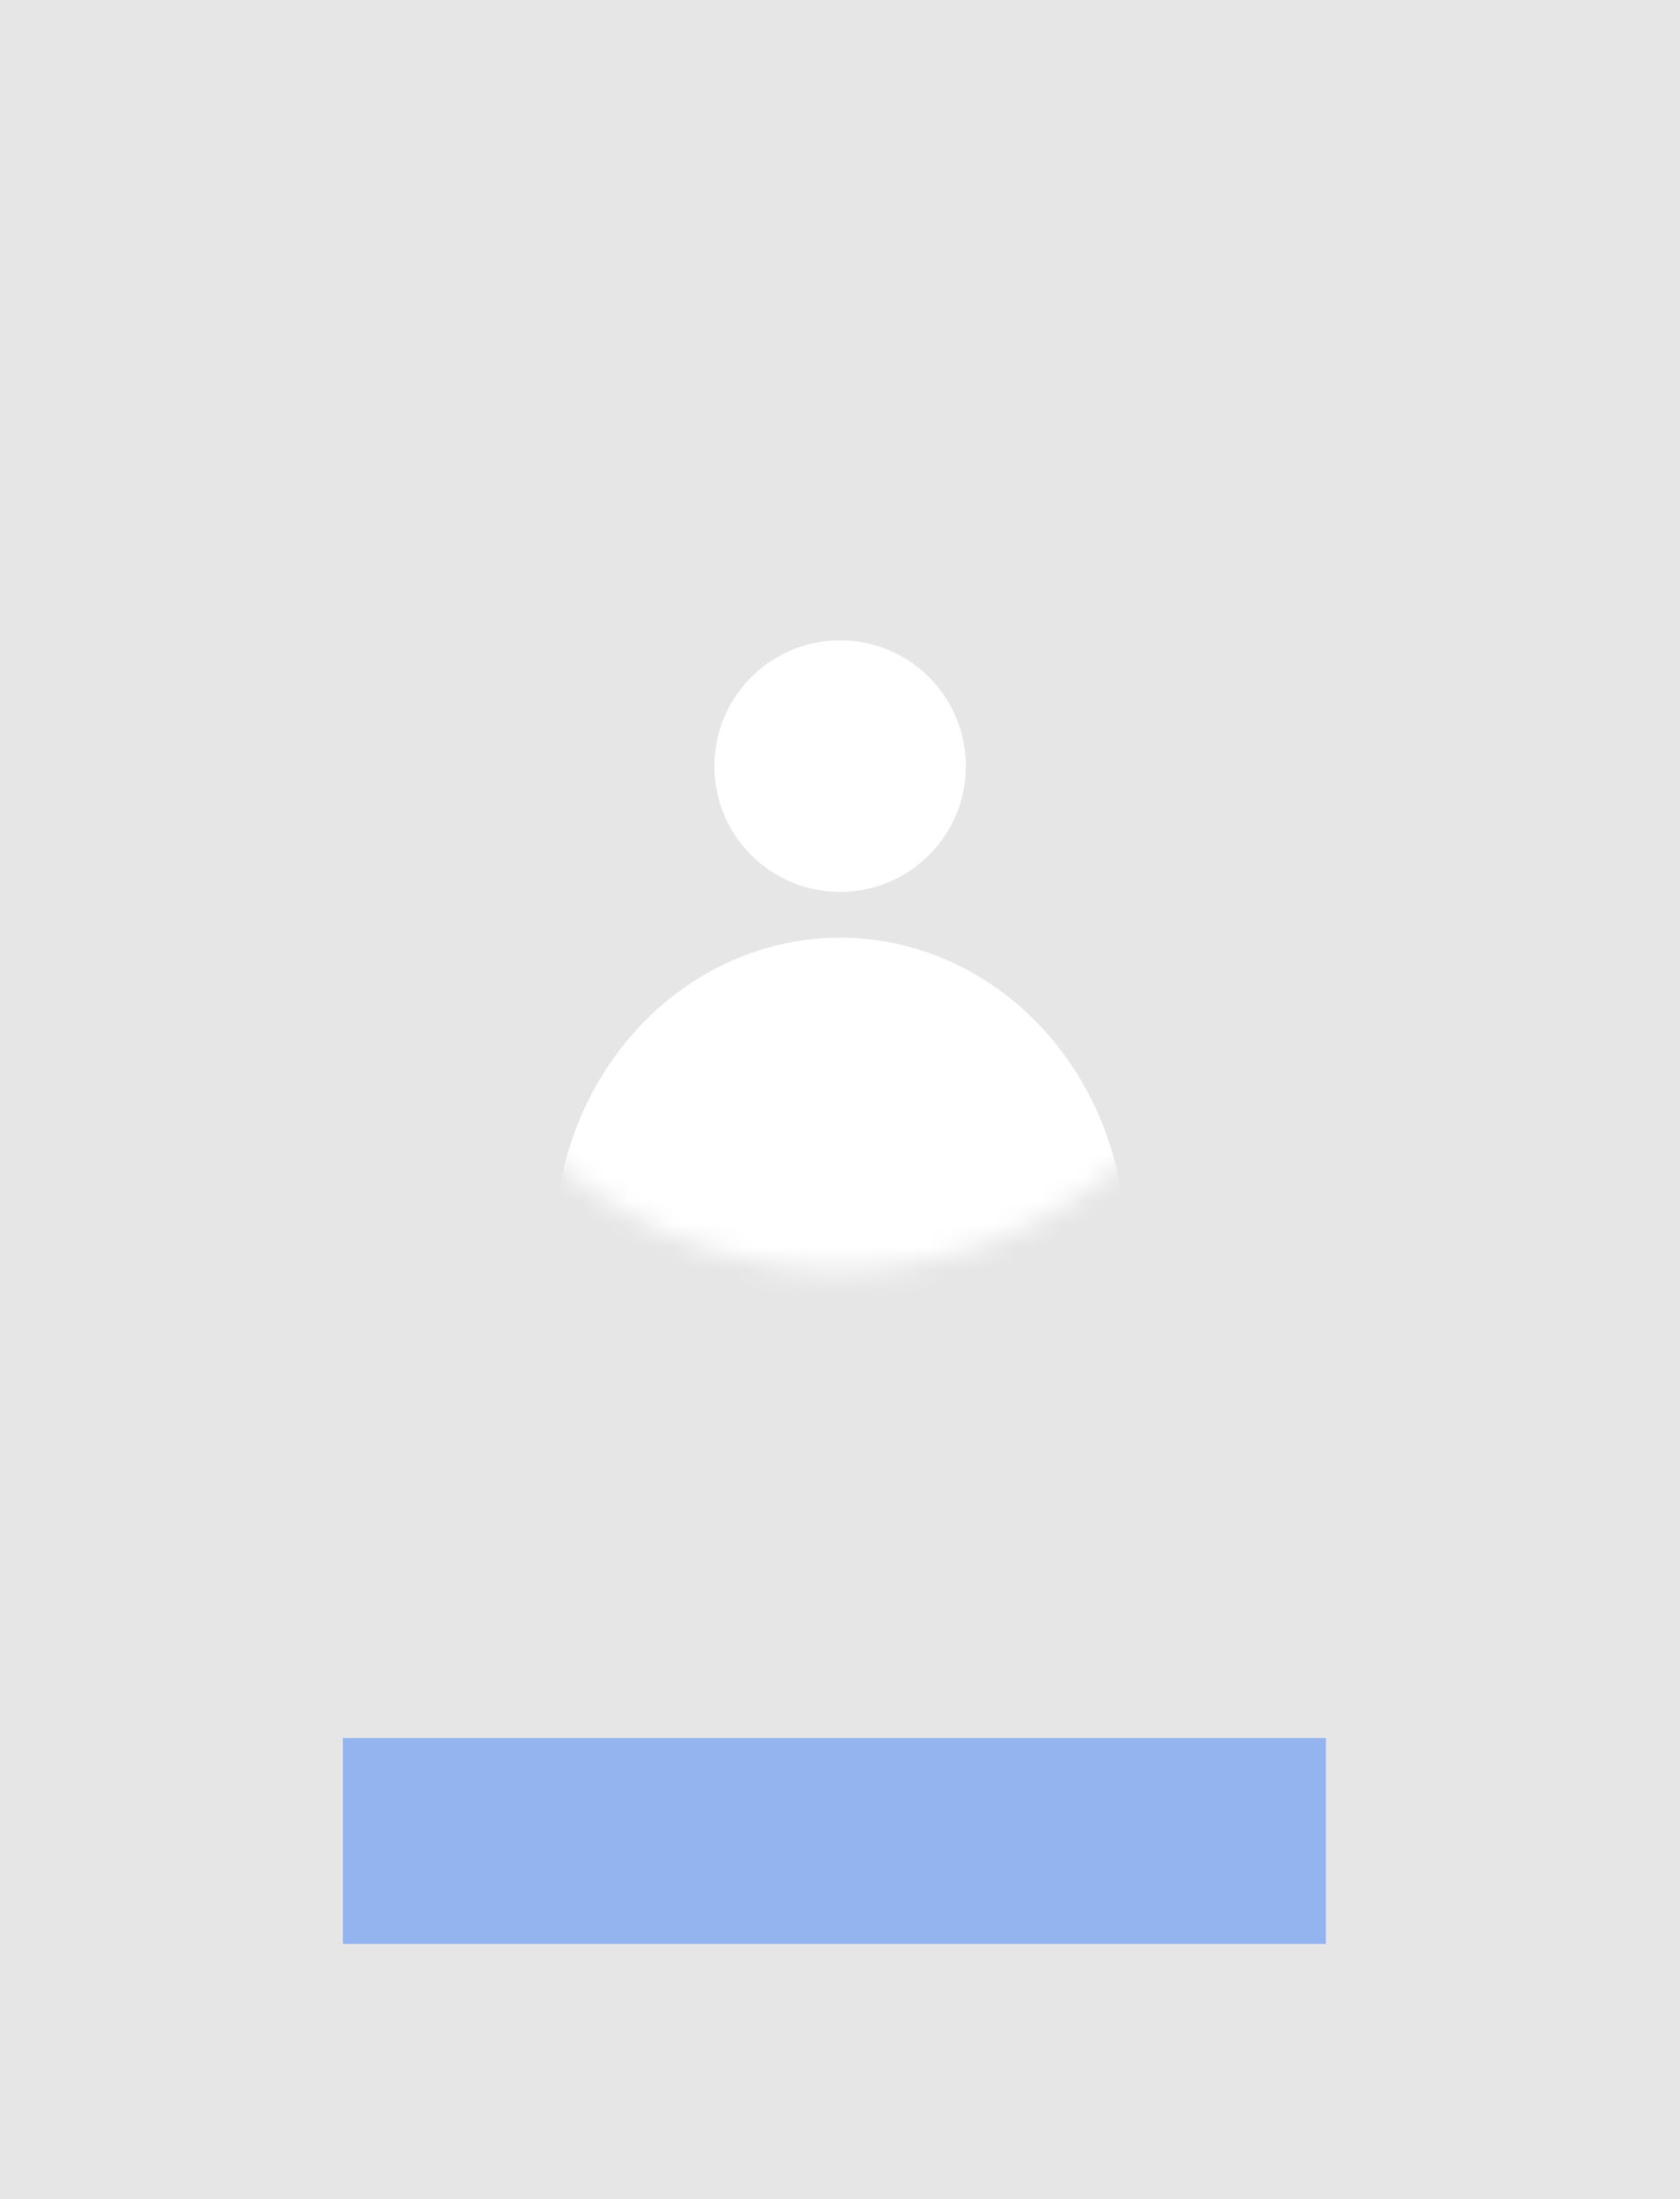 <svg xmlns="http://www.w3.org/2000/svg" width="73.49" height="96.16" viewBox="0 0 73.49 96.16" fill="none">
  <!-- Основной круг с фильтром -->
  <g filter="url(#filter0_bd)">
    <circle cx="36.75" cy="36.75" r="18.76" fill="#1A69FF"/>
  </g>
  <g mask="url(#mask1)">
    <rect x="0" y="0" width="73.49" height="96.16" fill="#1A69FF" fill-opacity="0.1"/>
  </g>
  <mask id="mask1">
    <rect width="100%" height="100%" fill="white"/>
    <rect x="0" y="0" width="73.49" height="96.16" fill="black" fill-opacity="0.1"/>
  </mask>
  <mask id="mask0" style="mask-type:alpha" maskUnits="userSpaceOnUse" x="18" y="18" width="38" height="38">
    <circle cx="36.75" cy="36.75" r="18.76" fill="#1A69FF"/>
  </mask>
  <g mask="url(#mask0)">
    <circle cx="36.75" cy="33.5" r="5.5" fill="white"/>
    <ellipse cx="36.75" cy="54.5" rx="12.5" ry="13.5" fill="white"/>
  </g>
  <g>
    <path fill-rule="evenodd" clip-rule="evenodd" d="M15 85V76H58V85H15Z" fill="#1A69FF" fill-opacity="0.4"/>
  </g>
  <defs>
    <filter id="filter0_bd" x="0" y="0" width="73.49" height="96.16" filterUnits="userSpaceOnUse" color-interpolation-filters="sRGB">
      <feDropShadow dx="0" dy="0" stdDeviation="10" flood-color="rgba(26, 105, 255, 1)"/>
    </filter>
    <filter id="filter1_bdd" x="-5" y="-5" width="83.49" height="106.16" filterUnits="userSpaceOnUse" color-interpolation-filters="sRGB">
      <feGaussianBlur stdDeviation="7.1"/>
      <feOffset dy="1.6"/>
      <feColorMatrix type="matrix" values="0 0 0 0 0.1 0 0 0 0 0.41 0 0 0 0 1 0 0 0 0.48 0"/>
    </filter>
  </defs>
</svg>
